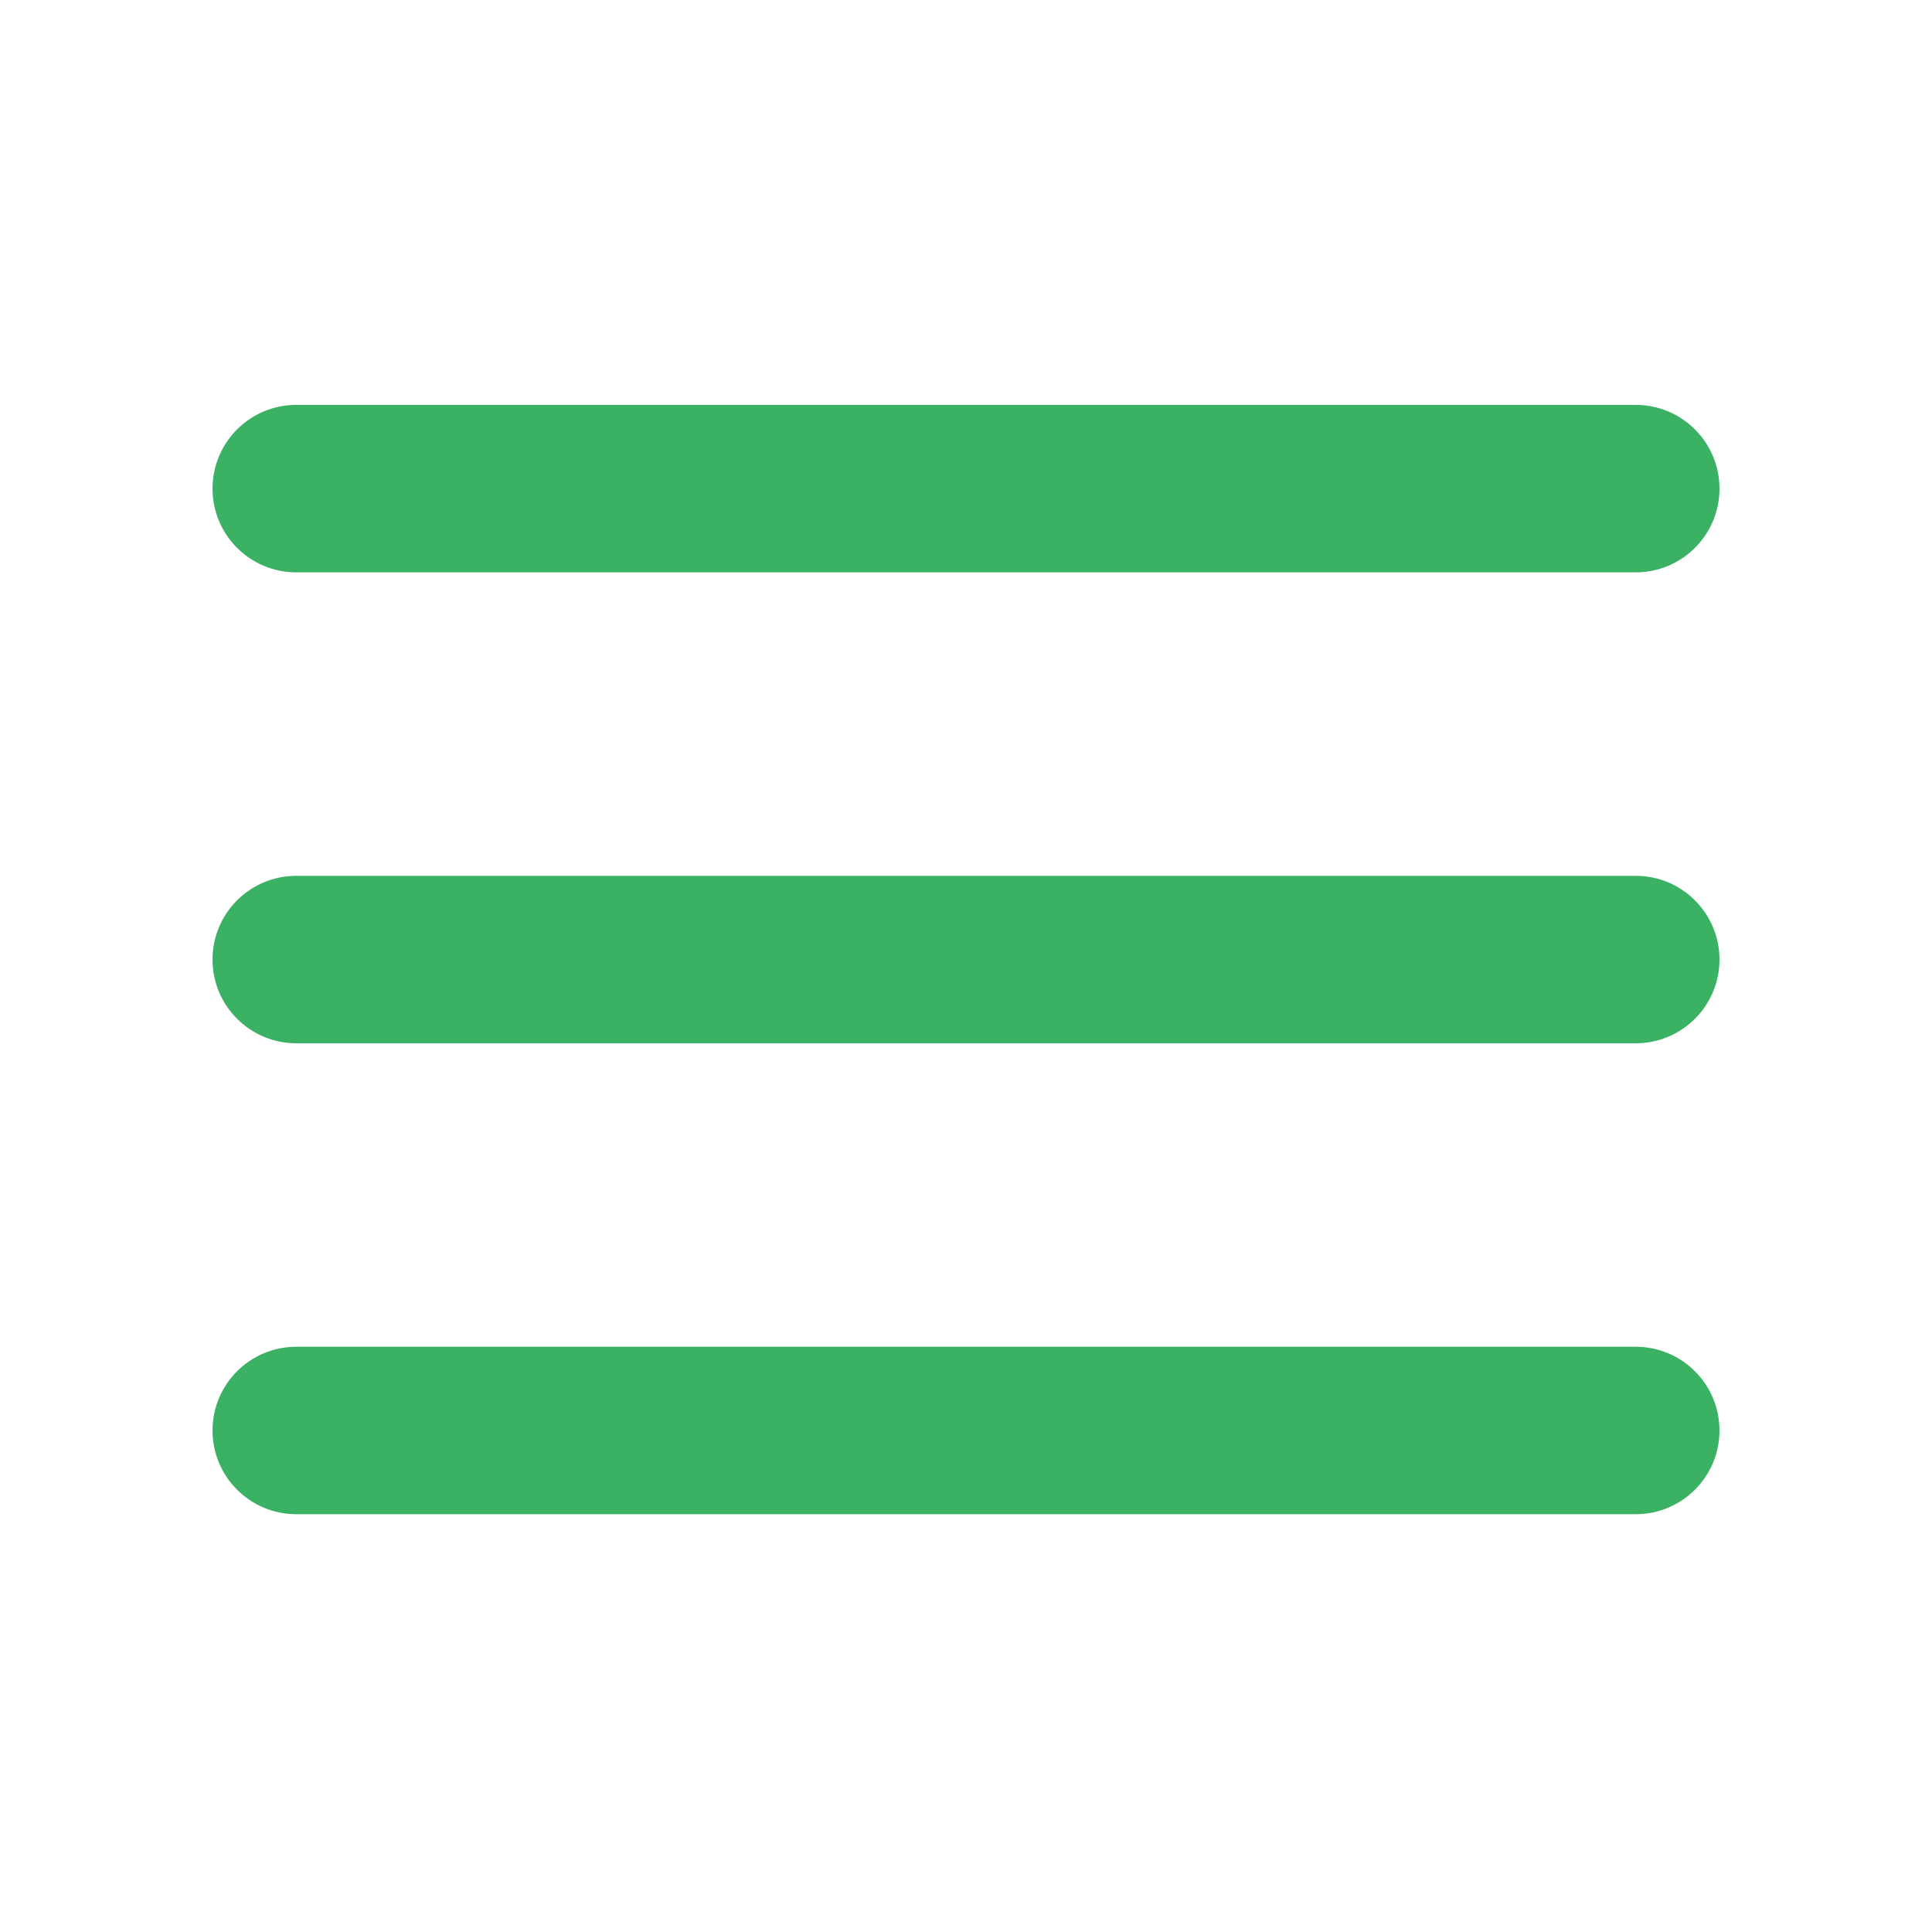 <?xml version="1.0" encoding="UTF-8"?> <svg xmlns="http://www.w3.org/2000/svg" width="100" height="100" viewBox="0 0 100 100" fill="none"><path fill-rule="evenodd" clip-rule="evenodd" d="M11 25.292C11 22.898 12.94 20.958 15.333 20.958H84.667C87.06 20.958 89 22.898 89 25.292C89 27.685 87.06 29.625 84.667 29.625H15.333C12.94 29.625 11 27.685 11 25.292ZM11 49.667C11 47.273 12.94 45.333 15.333 45.333H84.667C87.06 45.333 89 47.273 89 49.667C89 52.06 87.06 54 84.667 54H15.333C12.94 54 11 52.06 11 49.667ZM15.333 69.708C12.94 69.708 11 71.648 11 74.042C11 76.435 12.94 78.375 15.333 78.375H84.667C87.06 78.375 89 76.435 89 74.042C89 71.648 87.06 69.708 84.667 69.708H15.333Z" fill="#3BB164"></path></svg> 